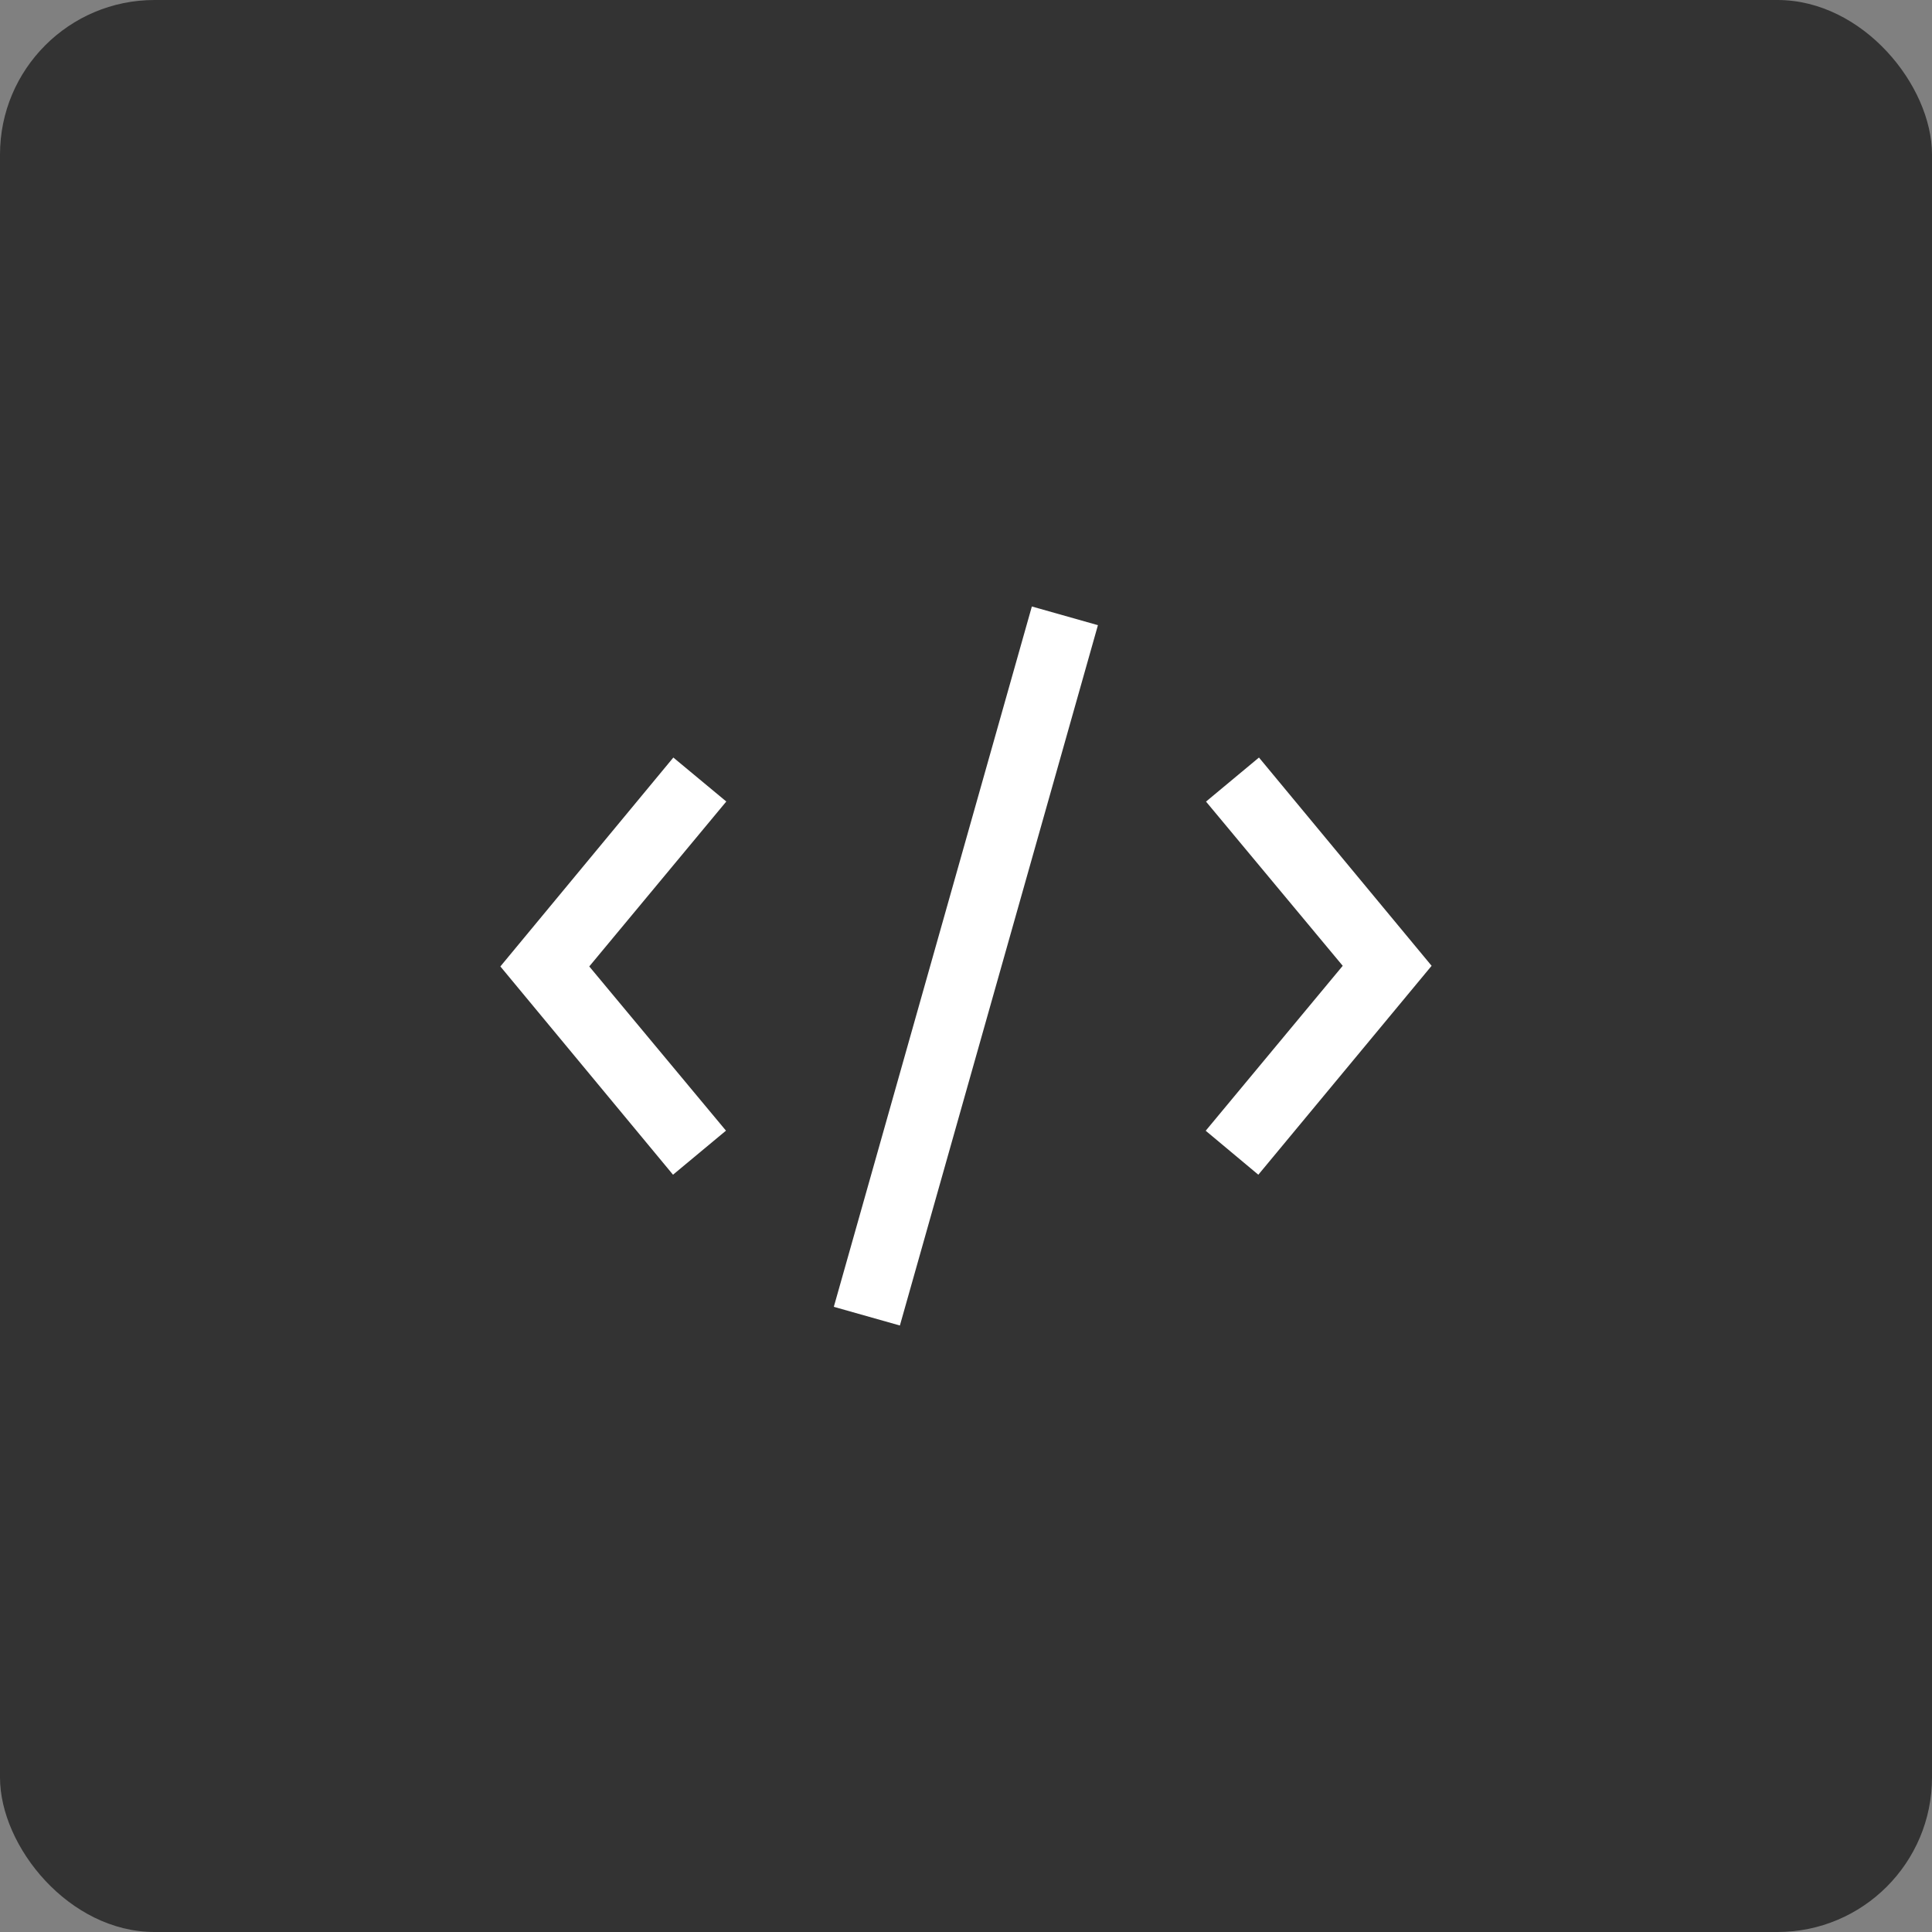 <svg xmlns="http://www.w3.org/2000/svg" width="100" height="100" viewBox="0 0 100 100">
  <rect x="0" y="0" width="100" height="100" fill="#808080" stroke="none"/>
  <g id="Group_47279" data-name="Group 47279" transform="translate(-1130 -2606)">
    <rect id="Rectangle_51065" data-name="Rectangle 51065" width="100" height="100" rx="8" transform="translate(1130 2606)" fill="#333"/>
    <g id="redapt_icon_practice-area_application-modernization" transform="translate(1154.909 2636.099)">
      <path id="Path_88817" data-name="Path 88817" d="M25.694,27.593,22.97,25.317l7.092-8.537-7.076-8.5L25.727,6l8.936,10.78Z" transform="translate(14.528 3.111)" fill="#fff"/>
      <path id="Path_88818" data-name="Path 88818" d="M9.926,27.593.99,16.813,9.943,6l2.741,2.276L5.591,16.813l7.076,8.5Z" transform="translate(0 3.111)" fill="#fff"/>
      <rect id="Rectangle_52007" data-name="Rectangle 52007" width="37.671" height="3.554" transform="translate(18.249 37.542) rotate(-74.21)" fill="#fff"/>
    </g>
  </g>
</svg>
